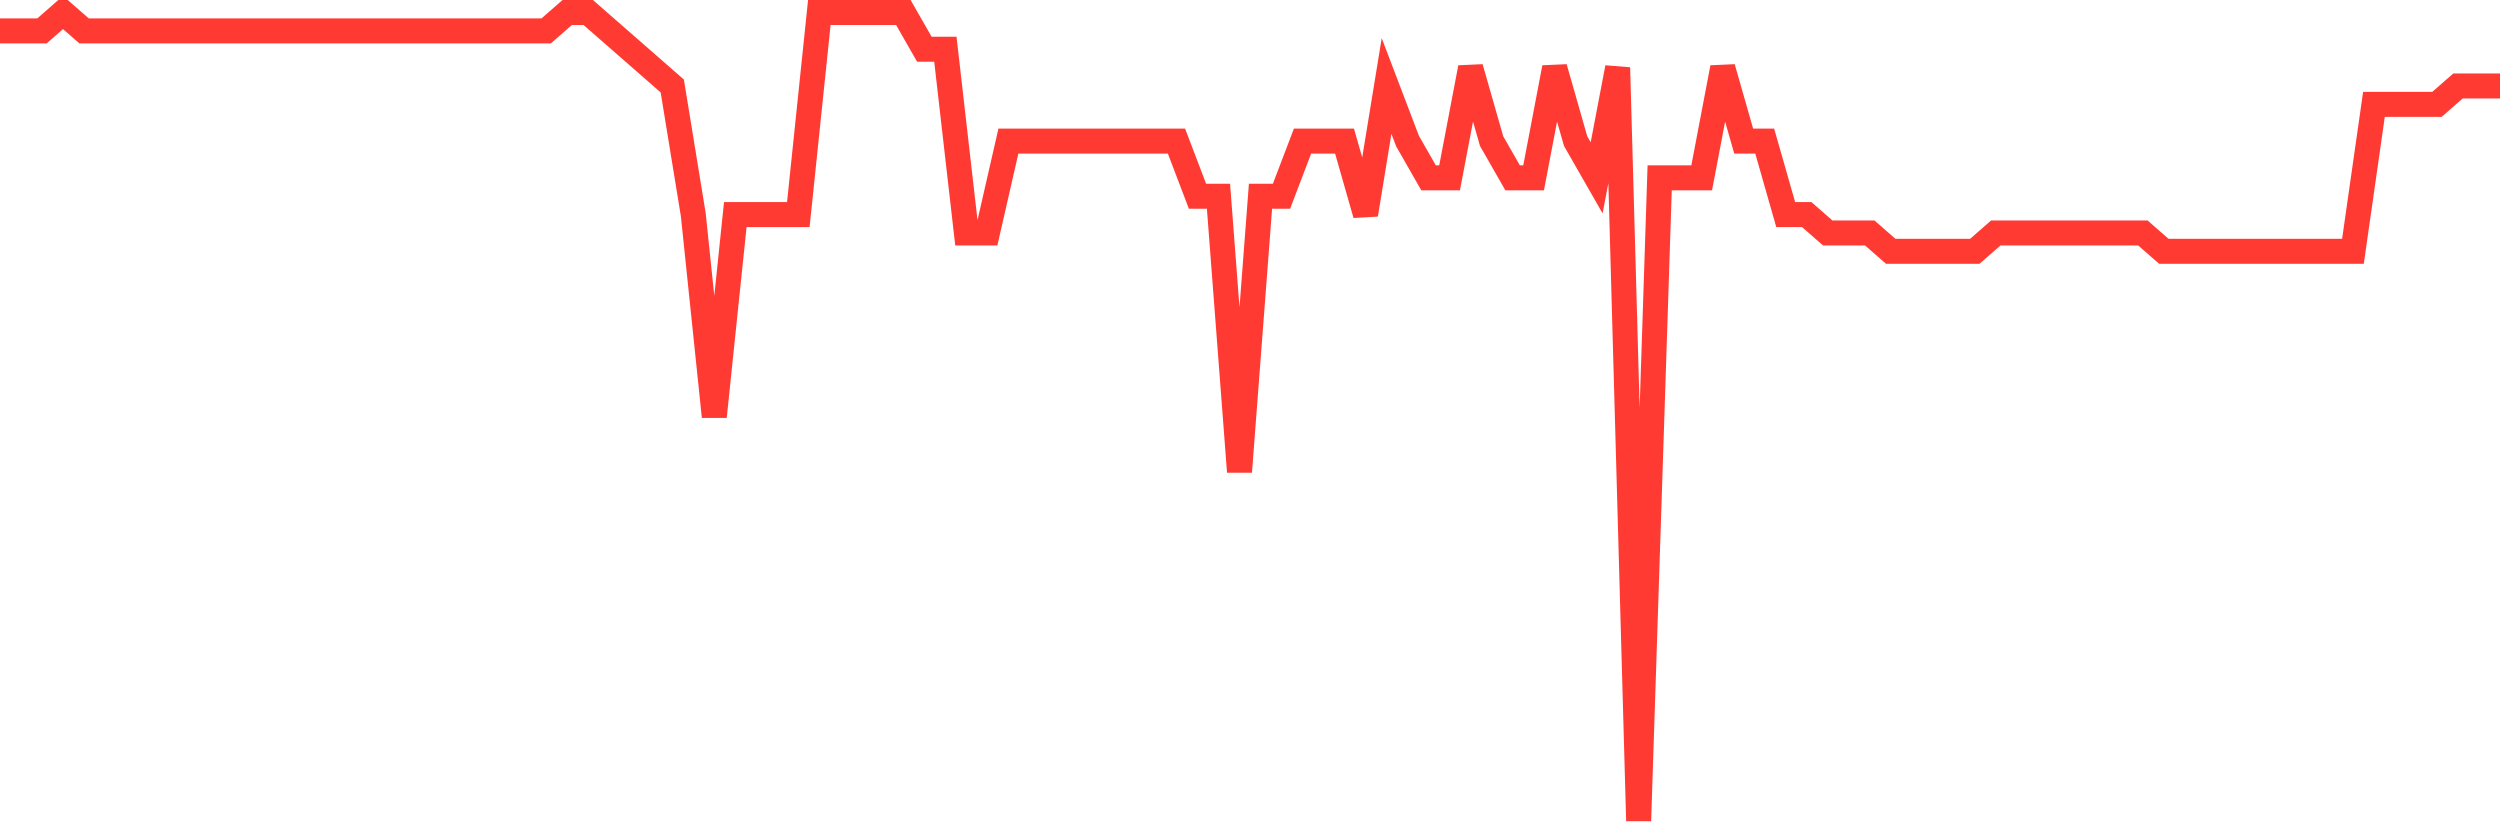 <svg
  xmlns="http://www.w3.org/2000/svg"
  xmlns:xlink="http://www.w3.org/1999/xlink"
  width="120"
  height="40"
  viewBox="0 0 120 40"
  preserveAspectRatio="none"
>
  <polyline
    points="0,1.482 1.008,1.482 2.017,1.482 3.025,0.6 4.034,1.482 5.042,1.482 6.05,1.482 7.059,1.482 8.067,1.482 9.076,1.482 10.084,1.482 11.092,1.482 12.101,1.482 13.109,1.482 14.118,1.482 15.126,1.482 16.134,1.482 17.143,1.482 18.151,1.482 19.16,1.482 20.168,1.482 21.176,1.482 22.185,1.482 23.193,1.482 24.202,1.482 25.21,1.482 26.218,1.482 27.227,0.6 28.235,0.6 29.244,1.482 30.252,2.364 31.261,3.245 32.269,4.127 33.277,10.3 34.286,20 35.294,10.3 36.303,10.3 37.311,10.3 38.319,10.3 39.328,0.6 40.336,0.6 41.345,0.6 42.353,0.6 43.361,0.6 44.37,2.364 45.378,2.364 46.387,11.182 47.395,11.182 48.403,6.773 49.412,6.773 50.42,6.773 51.429,6.773 52.437,6.773 53.445,6.773 54.454,6.773 55.462,6.773 56.471,6.773 57.479,9.418 58.487,9.418 59.496,22.645 60.504,9.418 61.513,9.418 62.521,6.773 63.529,6.773 64.538,6.773 65.546,10.3 66.555,4.127 67.563,6.773 68.571,8.536 69.58,8.536 70.588,3.245 71.597,6.773 72.605,8.536 73.613,8.536 74.622,3.245 75.63,6.773 76.639,8.536 77.647,3.245 78.655,39.4 79.664,8.536 80.672,8.536 81.681,8.536 82.689,3.245 83.697,6.773 84.706,6.773 85.714,10.3 86.723,10.3 87.731,11.182 88.739,11.182 89.748,11.182 90.756,12.064 91.765,12.064 92.773,12.064 93.782,12.064 94.79,12.064 95.798,11.182 96.807,11.182 97.815,11.182 98.824,11.182 99.832,11.182 100.84,11.182 101.849,11.182 102.857,11.182 103.866,12.064 104.874,12.064 105.882,12.064 106.891,12.064 107.899,12.064 108.908,12.064 109.916,12.064 110.924,12.064 111.933,12.064 112.941,12.064 113.95,5.009 114.958,5.009 115.966,5.009 116.975,5.009 117.983,4.127 118.992,4.127 120,4.127"
    fill="none"
    stroke="#ff3a33"
    stroke-width="1.2"
  >
  </polyline>
</svg>